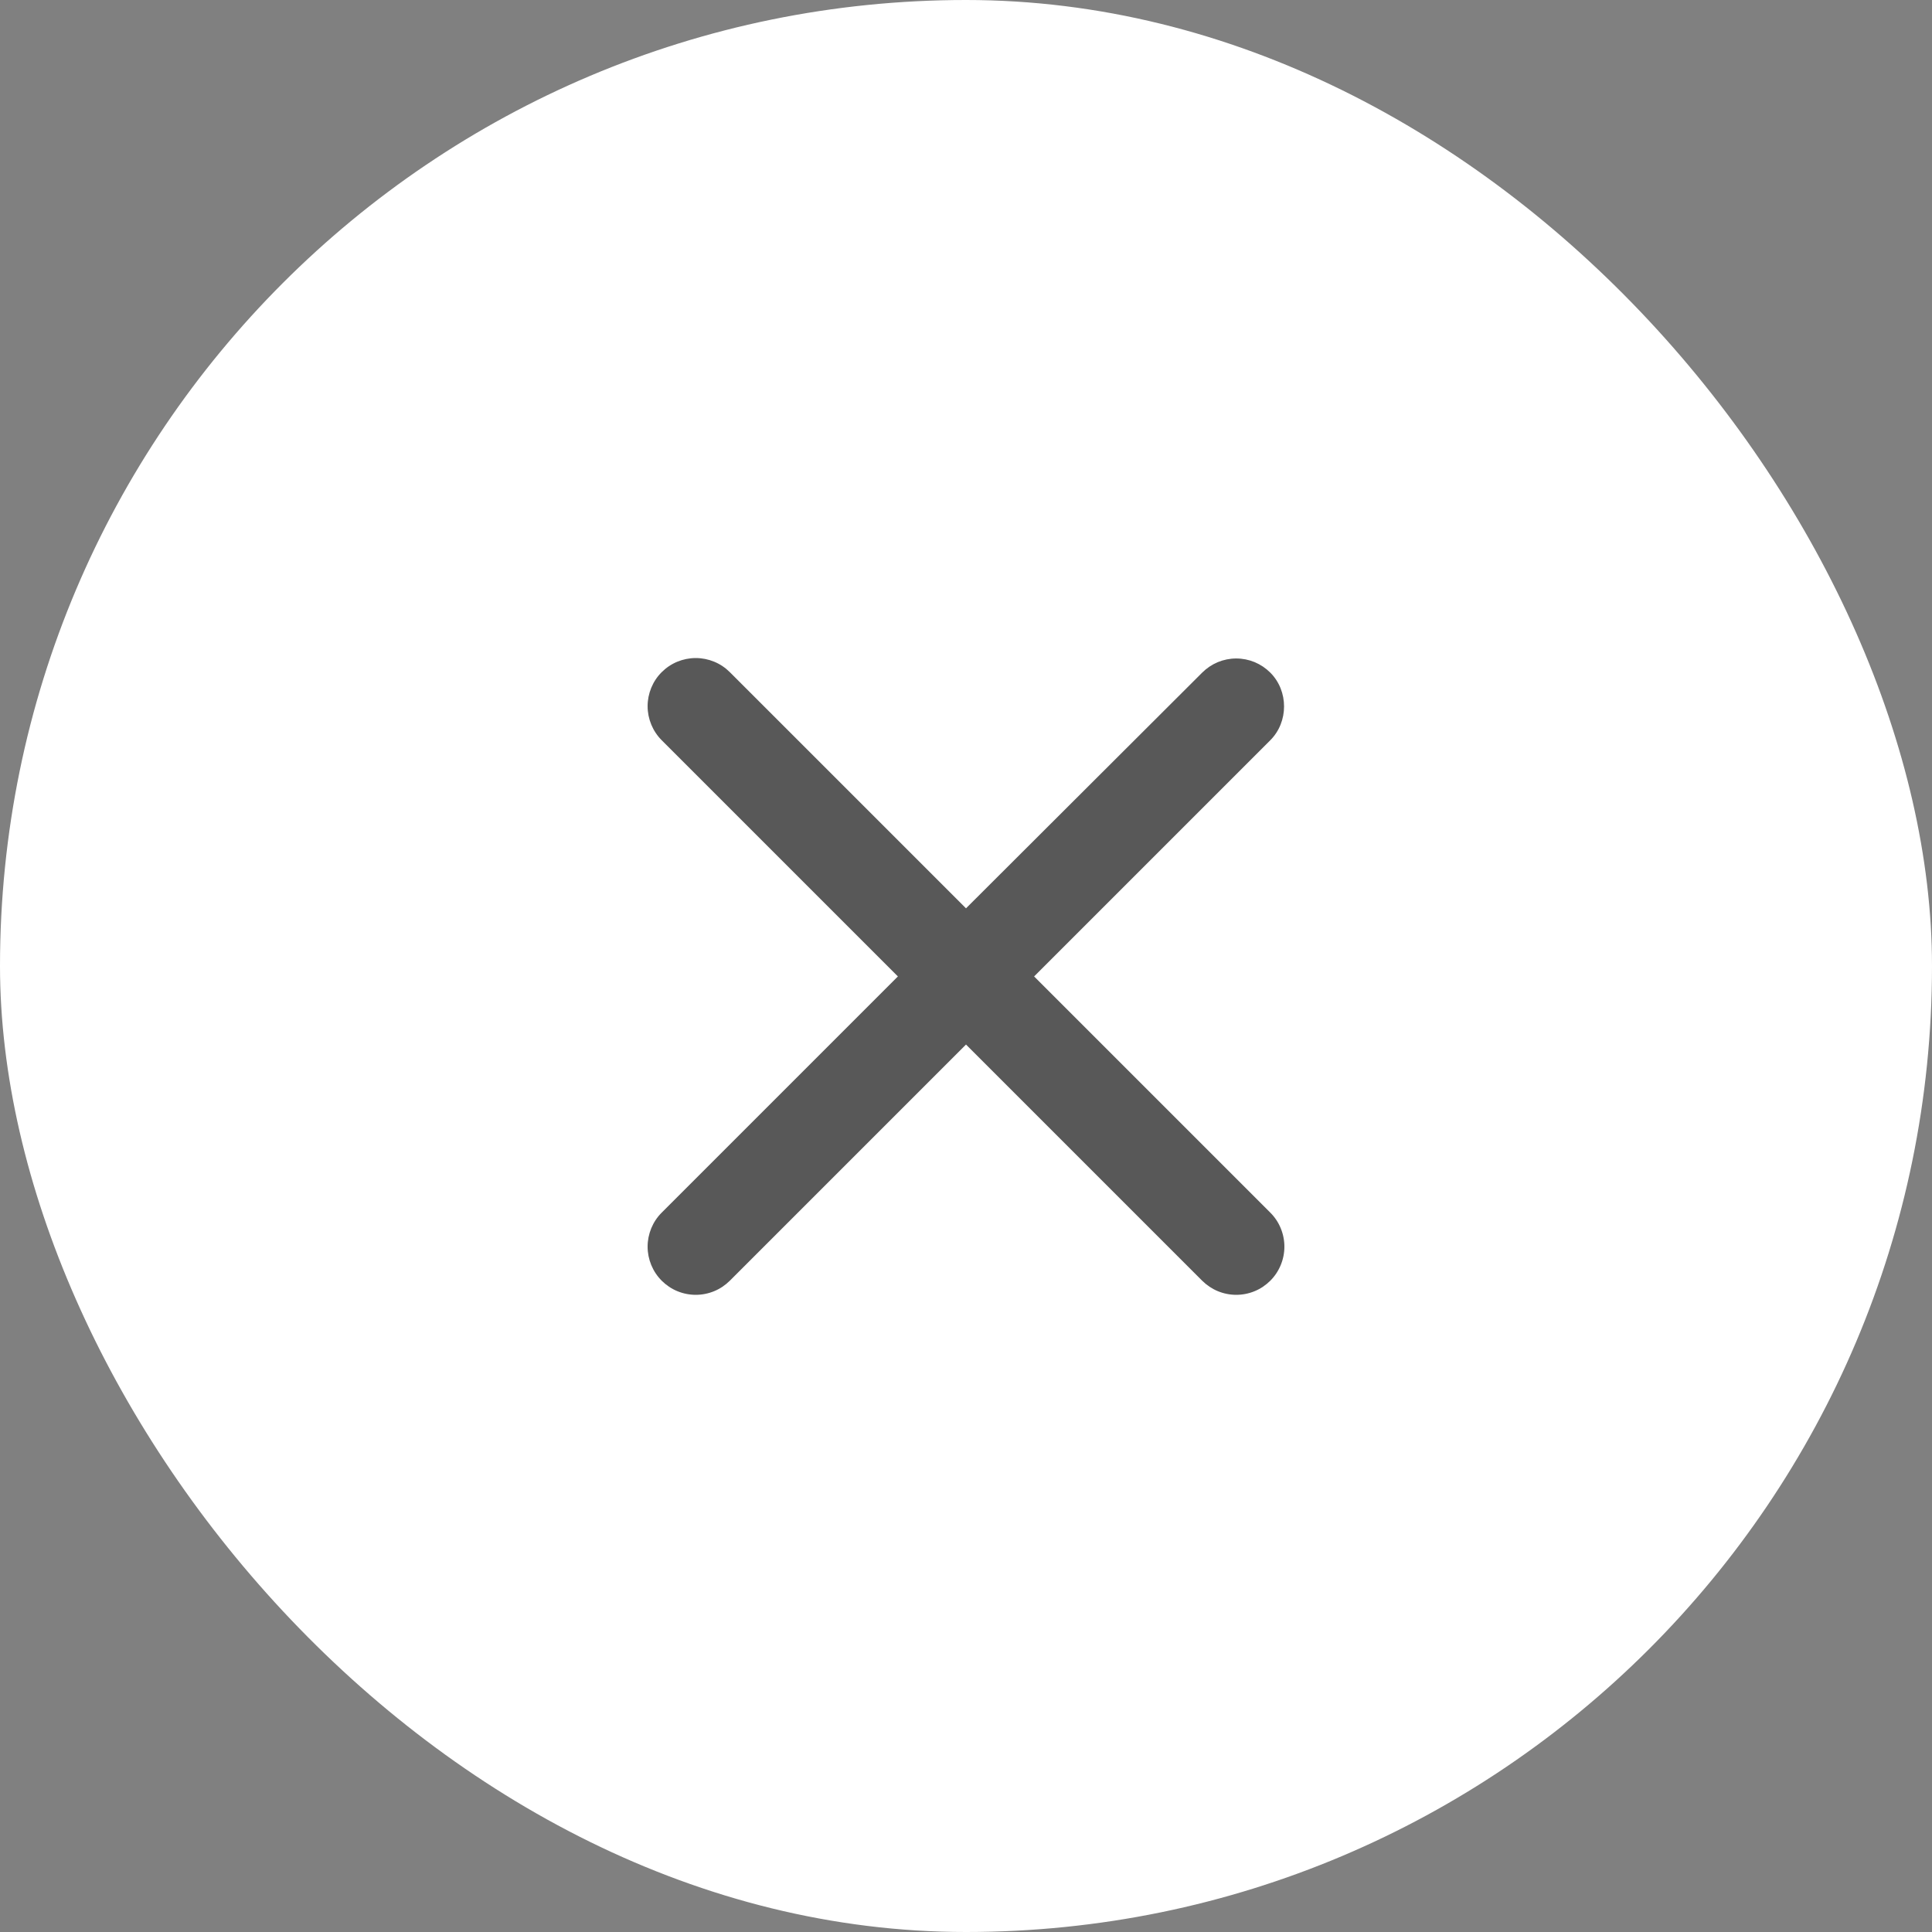 <?xml version="1.0" encoding="UTF-8"?> <svg xmlns="http://www.w3.org/2000/svg" width="40" height="40" viewBox="0 0 40 40" fill="none"><rect x="0" y="0" width="40" height="40" fill="#808080" stroke="none"/><rect width="40" height="40" rx="20" fill="white"></rect><path d="M26.3 13.926C26.207 13.833 26.098 13.76 25.977 13.709C25.856 13.659 25.726 13.633 25.595 13.633C25.464 13.633 25.334 13.659 25.213 13.709C25.092 13.76 24.983 13.833 24.89 13.926L20 18.806L15.11 13.916C15.017 13.823 14.908 13.75 14.787 13.7C14.666 13.65 14.536 13.624 14.405 13.624C14.274 13.624 14.144 13.65 14.023 13.7C13.902 13.75 13.793 13.823 13.7 13.916C13.607 14.008 13.534 14.118 13.484 14.239C13.434 14.36 13.408 14.49 13.408 14.621C13.408 14.752 13.434 14.881 13.484 15.002C13.534 15.123 13.607 15.233 13.7 15.326L18.59 20.216L13.7 25.106C13.607 25.198 13.534 25.308 13.484 25.429C13.434 25.55 13.408 25.68 13.408 25.811C13.408 25.942 13.434 26.071 13.484 26.192C13.534 26.313 13.607 26.423 13.7 26.516C13.793 26.608 13.902 26.682 14.023 26.732C14.144 26.782 14.274 26.808 14.405 26.808C14.536 26.808 14.666 26.782 14.787 26.732C14.908 26.682 15.017 26.608 15.11 26.516L20 21.626L24.89 26.516C24.983 26.608 25.093 26.682 25.213 26.732C25.334 26.782 25.464 26.808 25.595 26.808C25.726 26.808 25.856 26.782 25.977 26.732C26.098 26.682 26.207 26.608 26.3 26.516C26.393 26.423 26.466 26.313 26.516 26.192C26.566 26.071 26.592 25.942 26.592 25.811C26.592 25.68 26.566 25.55 26.516 25.429C26.466 25.308 26.393 25.198 26.3 25.106L21.41 20.216L26.3 15.326C26.68 14.946 26.68 14.306 26.3 13.926Z" fill="#585858"></path></svg> 